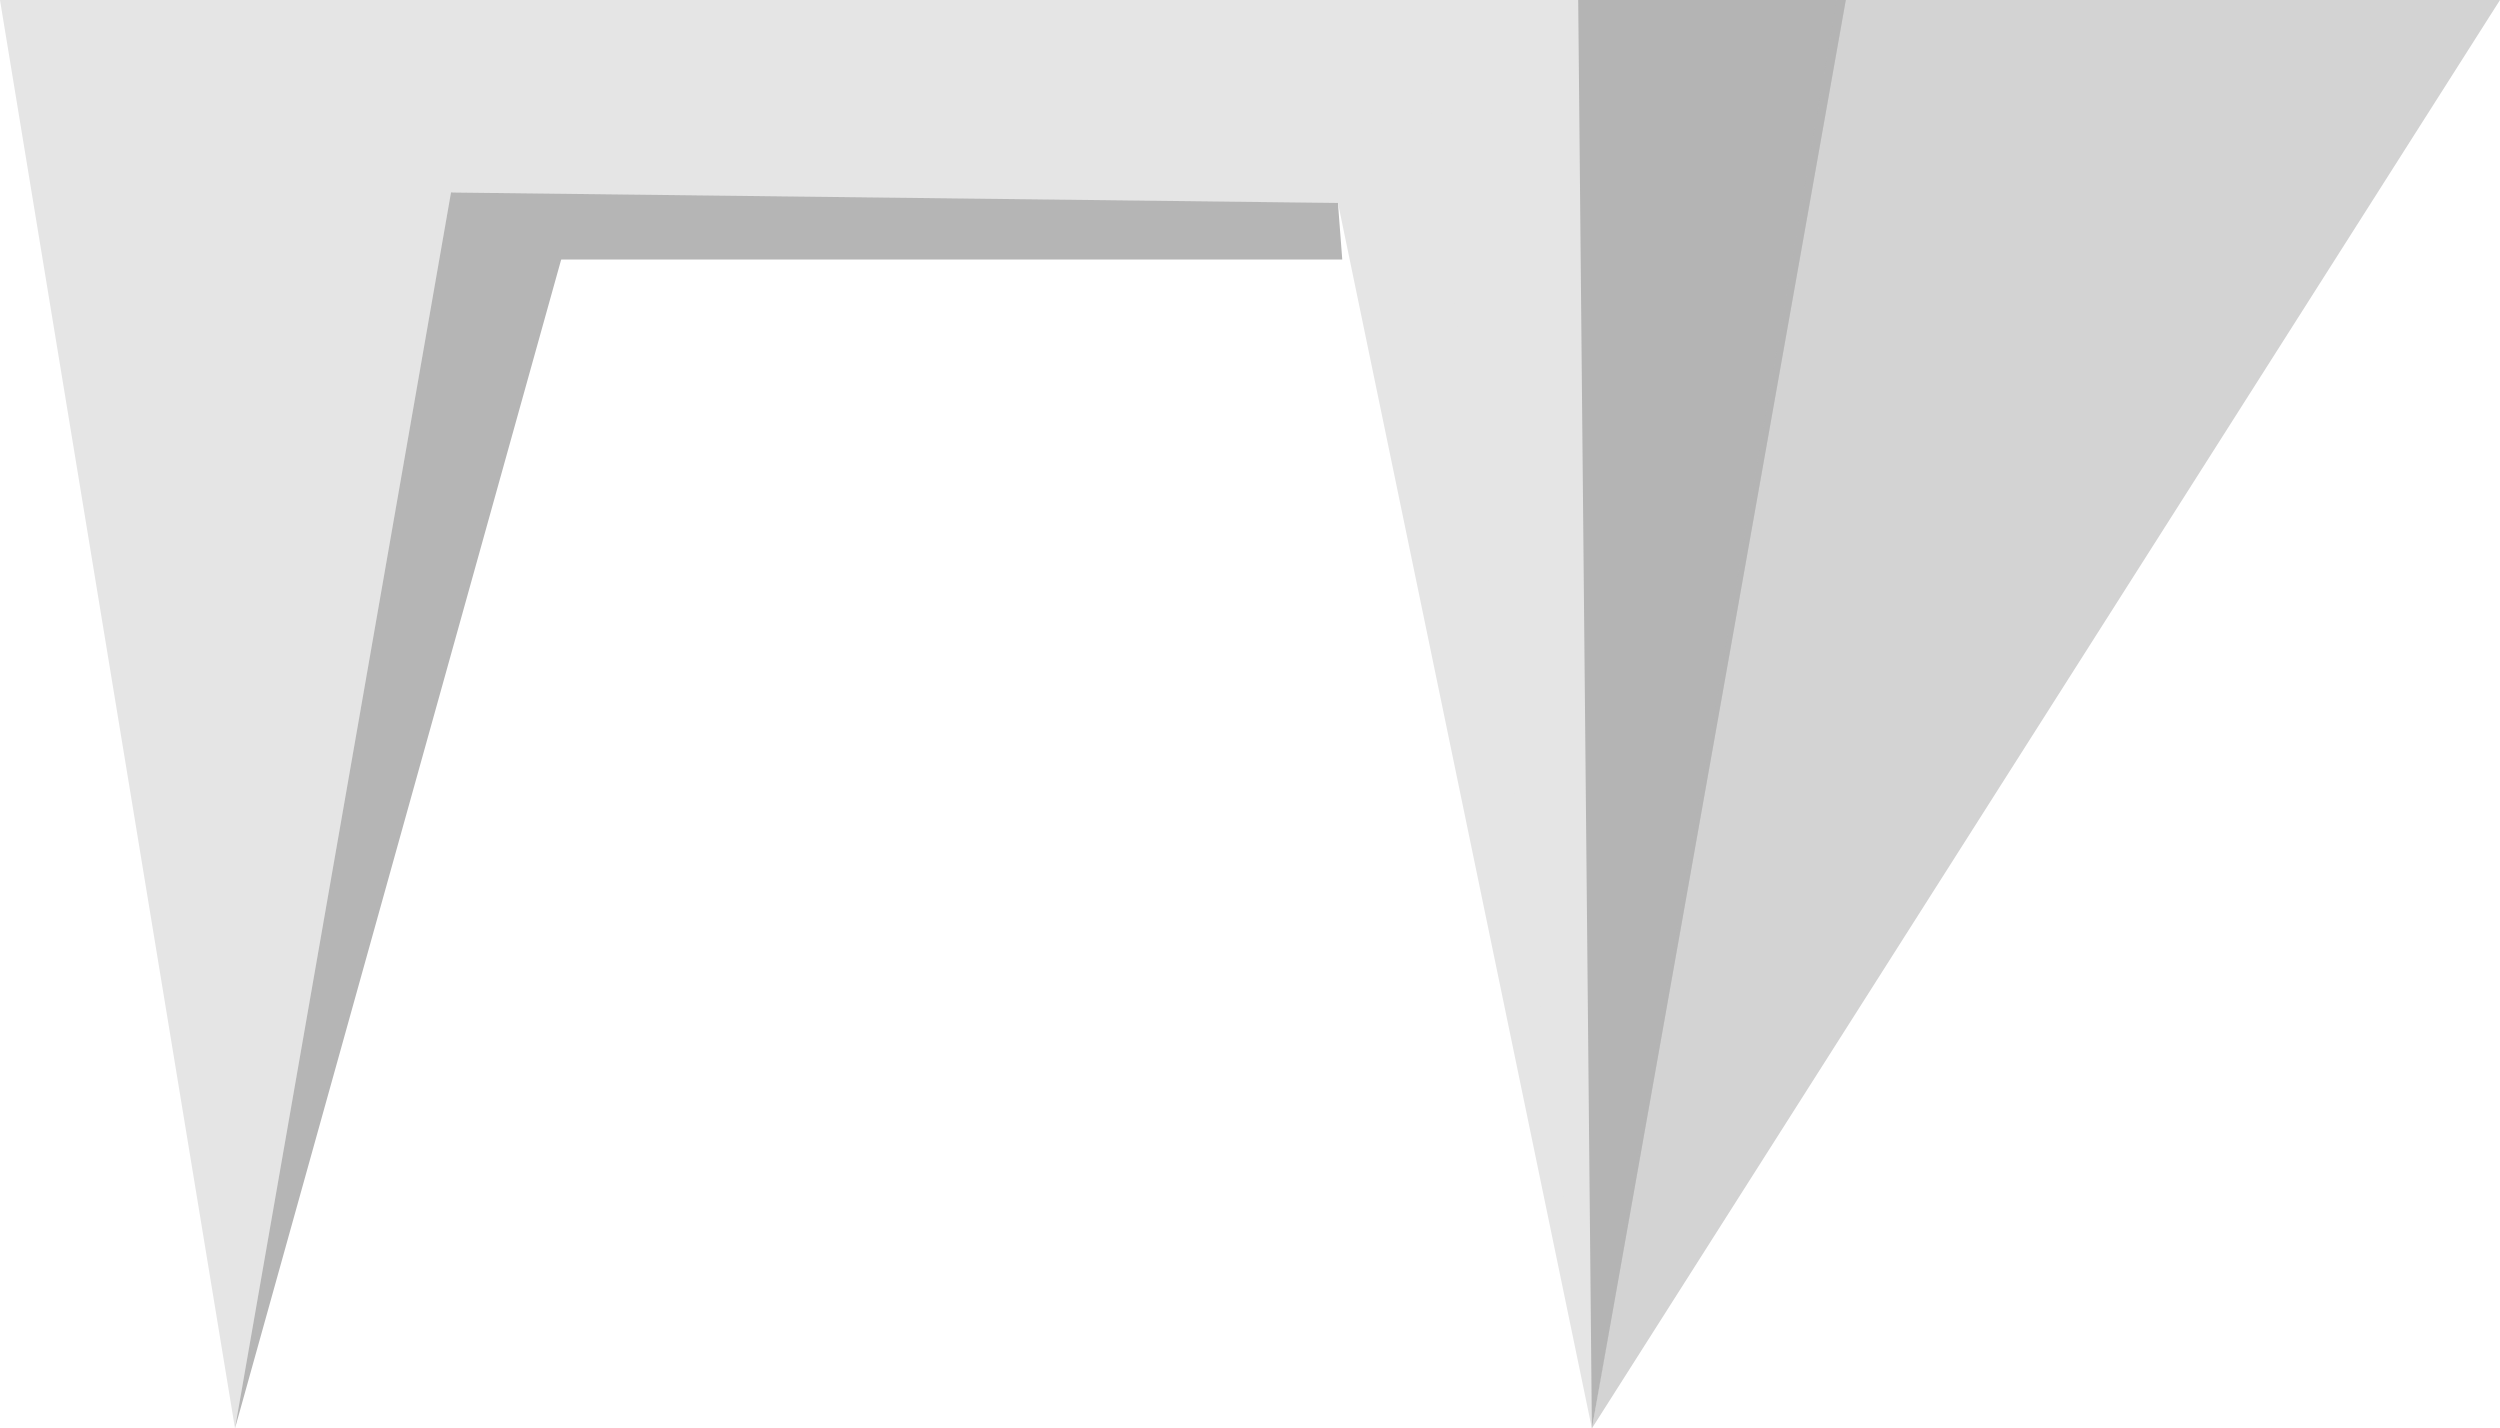 <svg xmlns="http://www.w3.org/2000/svg" xmlns:xlink="http://www.w3.org/1999/xlink" width="140.018" height="80" viewBox="0 0 140.018 80"><defs><style>.a{fill:none;}.b{fill:#e5e5e5;}.c{fill:#b4b4b4;}.d{opacity:0.29;}.e{clip-path:url(#a);}.f{opacity:0.592;}</style><clipPath id="a"><rect class="a" width="62.016" height="69.218"/></clipPath></defs><g transform="translate(-906.001 -1320.932)"><path class="b" d="M0,0,13.162,80l12.1-69.217,49.674.583L89.158,80,85.394,0Z" transform="translate(906 1320.932)"/><path class="b" d="M61.762,0l9.765,80L85.749,0Z" transform="translate(923.632 1320.932)"/><g transform="translate(985.393 1320.932)"><path class="c" d="M71.527,80,85.748,0H70.761Z" transform="translate(-61.762 0)"/></g><g class="d" transform="translate(919.161 1331.714)"><g class="e"><path d="M10.239,84.446,29.067,16.982l-6.729-1.754Z" transform="translate(-10.238 -15.229)"/><path d="M19.651,15.229l4.729,3.754H69.567l-.242-3.17Z" transform="translate(-7.551 -15.229)"/></g></g><g transform="translate(995.158 1320.932)"><g class="f"><path class="c" d="M69.358,80,120.219,0H83.075Z" transform="translate(-69.358 0)"/></g></g></g></svg>